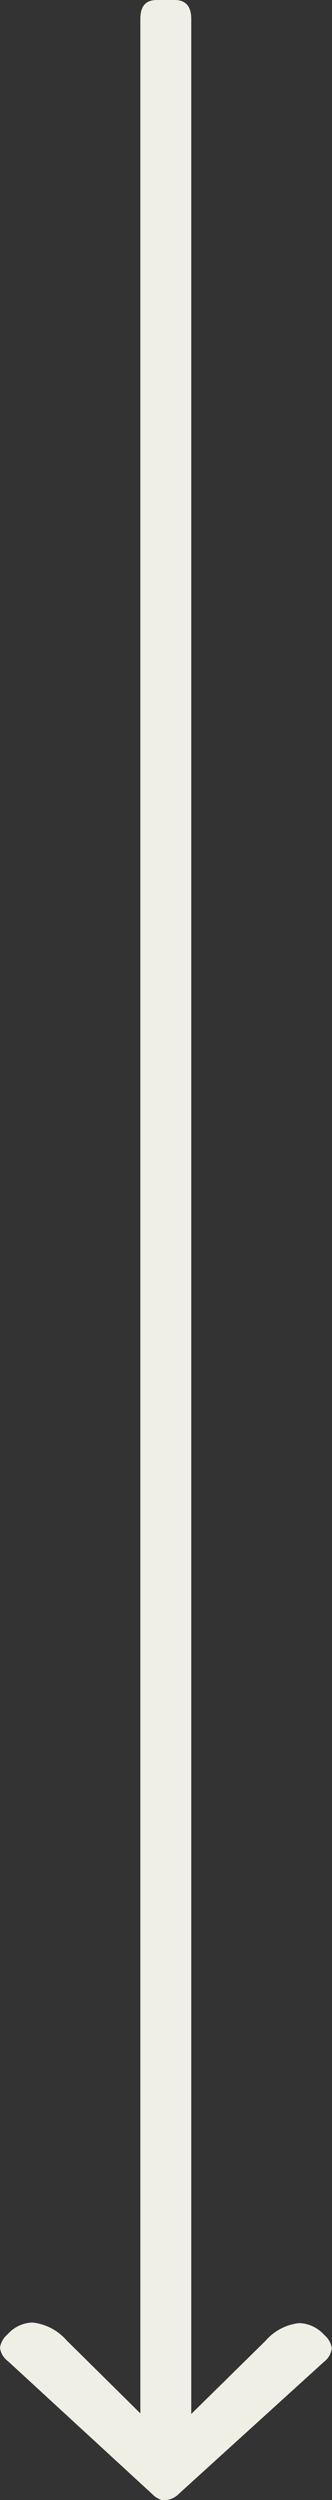 <svg xmlns="http://www.w3.org/2000/svg" xmlns:xlink="http://www.w3.org/1999/xlink" viewBox="0 0 17.48 131.25"><rect x="0" y="0" width="17.48" height="131.25" fill="#333333" stroke="none"/><defs><clipPath id="a" transform="translate(0 0)"><rect width="17.47" height="131.25" fill="none"/></clipPath></defs><g clip-path="url(#a)"><path d="M8.75,131.25a1.11,1.11,0,0,0,.68-.34L17.05,124a1.07,1.07,0,0,0,.42-.71,1.11,1.11,0,0,0-.4-.71,1.84,1.84,0,0,0-1.32-.62,2.74,2.74,0,0,0-1.78.94l-3.9,3.83V1c0-.65-.28-1-.87-1H8.27c-.6,0-.88.31-.88,1V126.7L3.5,122.86a2.78,2.78,0,0,0-1.78-.93,1.8,1.8,0,0,0-1.32.62,1.11,1.11,0,0,0-.4.71,1.05,1.05,0,0,0,.42.7l7.62,7a1.19,1.19,0,0,0,.71.34" transform="translate(0 0)" fill="#efefe6"/></g></svg>